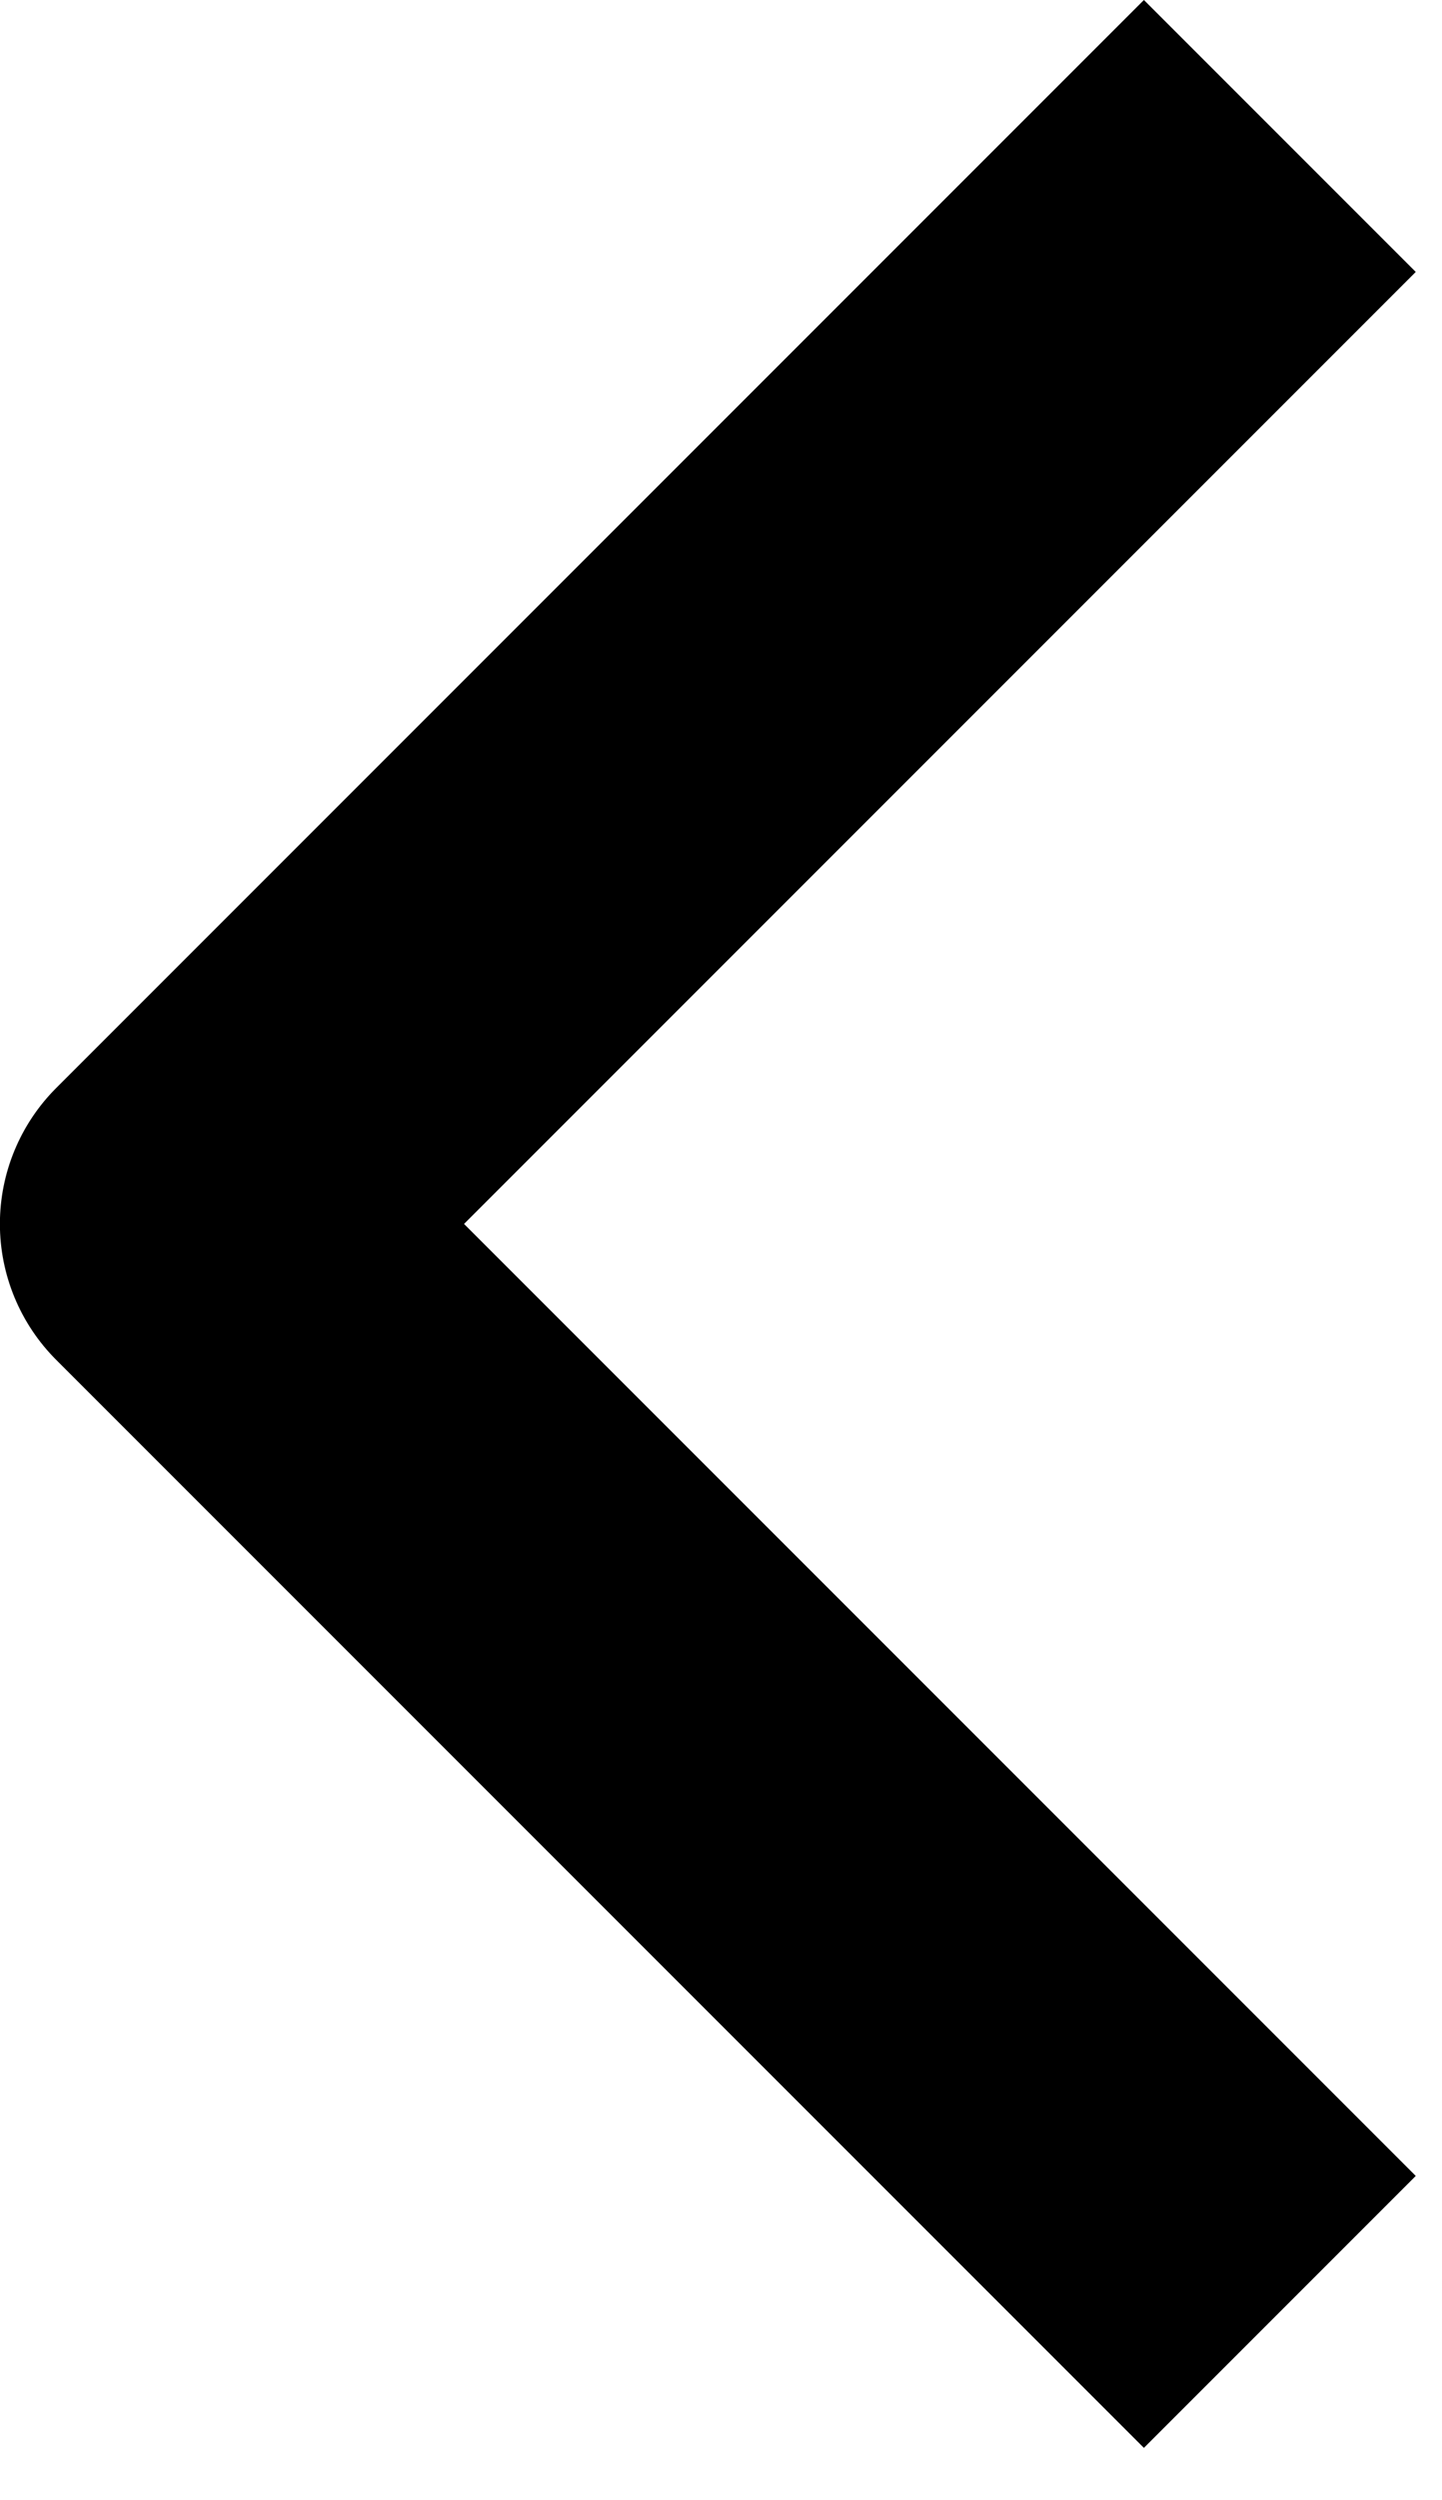 <svg width="15" height="26" viewBox="0 0 15 26" fill="none" xmlns="http://www.w3.org/2000/svg">
<path fill-rule="evenodd" clip-rule="evenodd" d="M0.585 14.142L11.899 25.456L14.727 22.628L4.827 12.728L14.727 2.828L11.899 0L0.585 11.314C0.21 11.689 -0.001 12.198 -0.001 12.728C-0.001 13.258 0.21 13.767 0.585 14.142Z" fill="black"/>
</svg>
